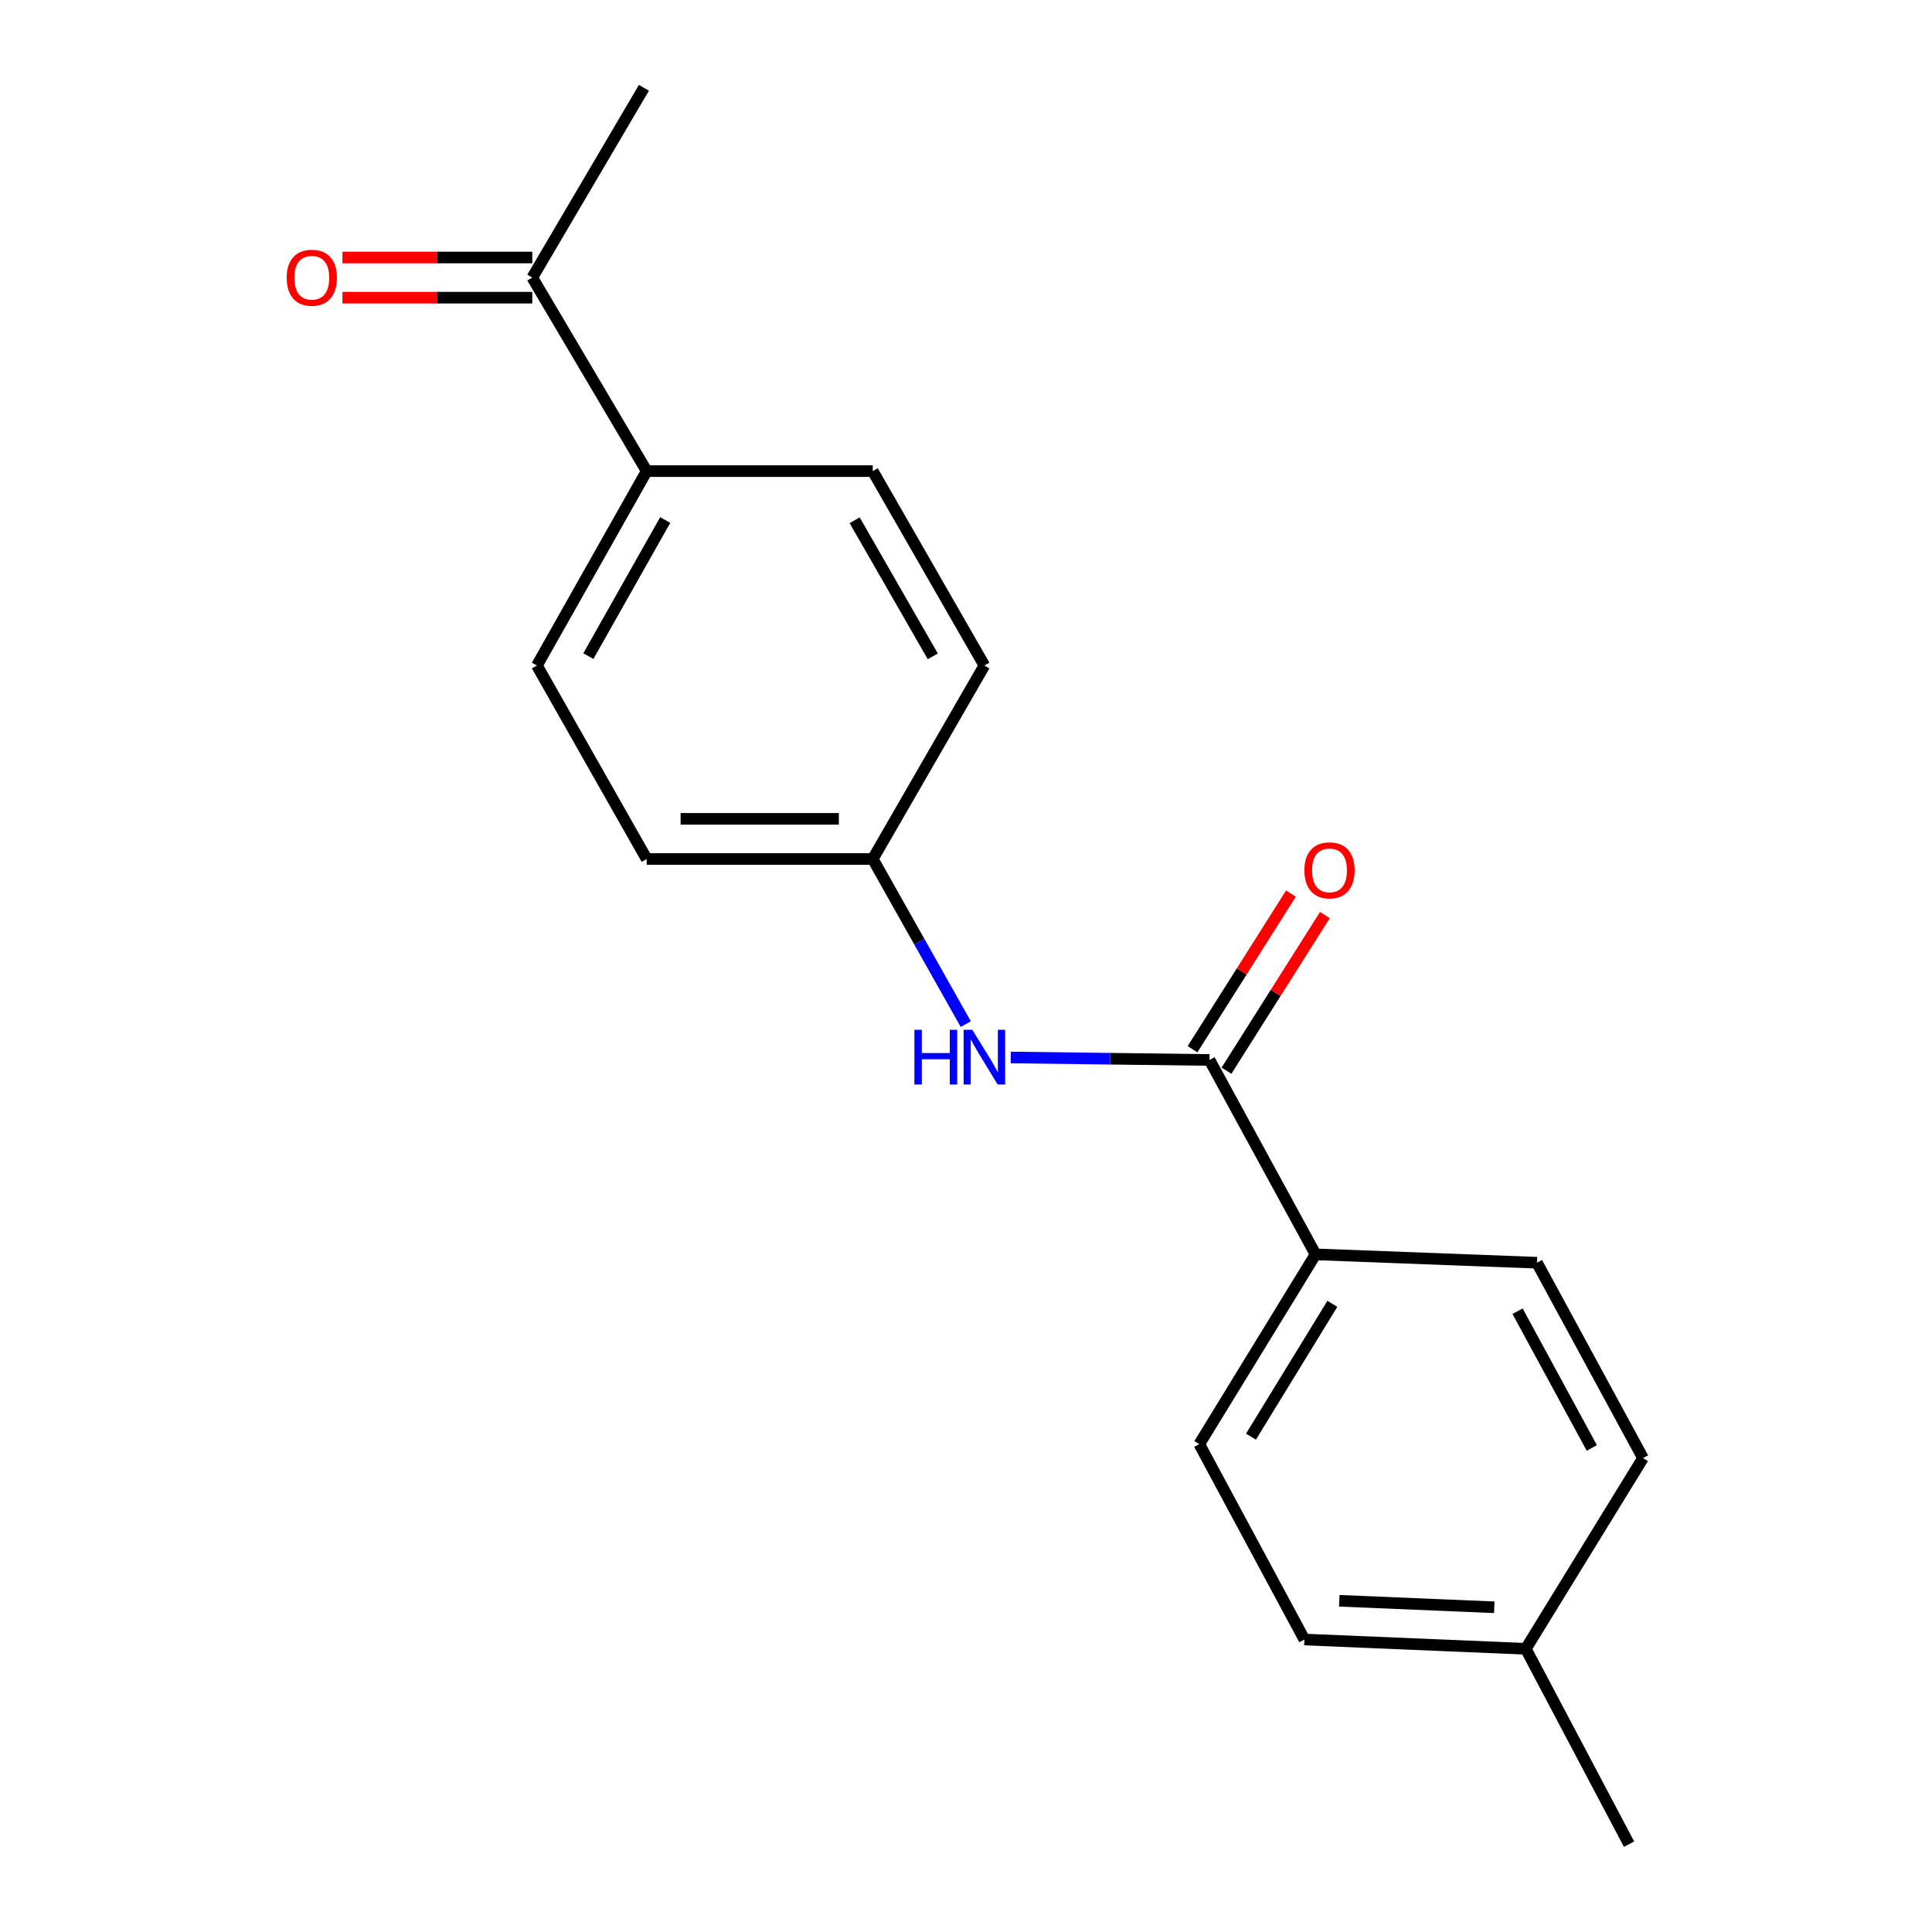 <?xml version='1.0' encoding='iso-8859-1'?>
<svg version='1.1' baseProfile='full'
              xmlns='http://www.w3.org/2000/svg'
                      xmlns:rdkit='http://www.rdkit.org/xml'
                      xmlns:xlink='http://www.w3.org/1999/xlink'
                  xml:space='preserve'
width='1000px' height='1000px' viewBox='0 0 1000 1000'>
<!-- END OF HEADER -->
<rect style='opacity:1.0;fill:#FFFFFF;stroke:none' width='1000' height='1000' x='0' y='0'> </rect>
<path class='bond-0' d='M 626.038,548.639 L 574.603,547.996' style='fill:none;fill-rule:evenodd;stroke:#000000;stroke-width:6px;stroke-linecap:butt;stroke-linejoin:miter;stroke-opacity:1' />
<path class='bond-0' d='M 574.603,547.996 L 523.167,547.353' style='fill:none;fill-rule:evenodd;stroke:#0000FF;stroke-width:6px;stroke-linecap:butt;stroke-linejoin:miter;stroke-opacity:1' />
<path class='bond-1' d='M 626.038,548.639 L 680.927,649.255' style='fill:none;fill-rule:evenodd;stroke:#000000;stroke-width:6px;stroke-linecap:butt;stroke-linejoin:miter;stroke-opacity:1' />
<path class='bond-4' d='M 634.827,554.196 L 660.296,513.916' style='fill:none;fill-rule:evenodd;stroke:#000000;stroke-width:6px;stroke-linecap:butt;stroke-linejoin:miter;stroke-opacity:1' />
<path class='bond-4' d='M 660.296,513.916 L 685.766,473.636' style='fill:none;fill-rule:evenodd;stroke:#FF0000;stroke-width:6px;stroke-linecap:butt;stroke-linejoin:miter;stroke-opacity:1' />
<path class='bond-4' d='M 617.25,543.082 L 642.72,502.802' style='fill:none;fill-rule:evenodd;stroke:#000000;stroke-width:6px;stroke-linecap:butt;stroke-linejoin:miter;stroke-opacity:1' />
<path class='bond-4' d='M 642.72,502.802 L 668.189,462.522' style='fill:none;fill-rule:evenodd;stroke:#FF0000;stroke-width:6px;stroke-linecap:butt;stroke-linejoin:miter;stroke-opacity:1' />
<path class='bond-8' d='M 499.879,530.08 L 475.808,487.353' style='fill:none;fill-rule:evenodd;stroke:#0000FF;stroke-width:6px;stroke-linecap:butt;stroke-linejoin:miter;stroke-opacity:1' />
<path class='bond-8' d='M 475.808,487.353 L 451.737,444.626' style='fill:none;fill-rule:evenodd;stroke:#000000;stroke-width:6px;stroke-linecap:butt;stroke-linejoin:miter;stroke-opacity:1' />
<path class='bond-6' d='M 680.927,649.255 L 620.747,747.479' style='fill:none;fill-rule:evenodd;stroke:#000000;stroke-width:6px;stroke-linecap:butt;stroke-linejoin:miter;stroke-opacity:1' />
<path class='bond-6' d='M 689.632,674.852 L 647.506,743.61' style='fill:none;fill-rule:evenodd;stroke:#000000;stroke-width:6px;stroke-linecap:butt;stroke-linejoin:miter;stroke-opacity:1' />
<path class='bond-7' d='M 680.927,649.255 L 795.534,653.587' style='fill:none;fill-rule:evenodd;stroke:#000000;stroke-width:6px;stroke-linecap:butt;stroke-linejoin:miter;stroke-opacity:1' />
<path class='bond-2' d='M 275.505,143.679 L 334.727,243.845' style='fill:none;fill-rule:evenodd;stroke:#000000;stroke-width:6px;stroke-linecap:butt;stroke-linejoin:miter;stroke-opacity:1' />
<path class='bond-5' d='M 275.505,133.281 L 226.377,133.281' style='fill:none;fill-rule:evenodd;stroke:#000000;stroke-width:6px;stroke-linecap:butt;stroke-linejoin:miter;stroke-opacity:1' />
<path class='bond-5' d='M 226.377,133.281 L 177.248,133.281' style='fill:none;fill-rule:evenodd;stroke:#FF0000;stroke-width:6px;stroke-linecap:butt;stroke-linejoin:miter;stroke-opacity:1' />
<path class='bond-5' d='M 275.505,154.077 L 226.377,154.077' style='fill:none;fill-rule:evenodd;stroke:#000000;stroke-width:6px;stroke-linecap:butt;stroke-linejoin:miter;stroke-opacity:1' />
<path class='bond-5' d='M 226.377,154.077 L 177.248,154.077' style='fill:none;fill-rule:evenodd;stroke:#FF0000;stroke-width:6px;stroke-linecap:butt;stroke-linejoin:miter;stroke-opacity:1' />
<path class='bond-16' d='M 275.505,143.679 L 333.294,45.455' style='fill:none;fill-rule:evenodd;stroke:#000000;stroke-width:6px;stroke-linecap:butt;stroke-linejoin:miter;stroke-opacity:1' />
<path class='bond-3' d='M 334.727,243.845 L 277.909,344.472' style='fill:none;fill-rule:evenodd;stroke:#000000;stroke-width:6px;stroke-linecap:butt;stroke-linejoin:miter;stroke-opacity:1' />
<path class='bond-3' d='M 344.312,269.163 L 304.54,339.603' style='fill:none;fill-rule:evenodd;stroke:#000000;stroke-width:6px;stroke-linecap:butt;stroke-linejoin:miter;stroke-opacity:1' />
<path class='bond-19' d='M 334.727,243.845 L 451.737,243.845' style='fill:none;fill-rule:evenodd;stroke:#000000;stroke-width:6px;stroke-linecap:butt;stroke-linejoin:miter;stroke-opacity:1' />
<path class='bond-14' d='M 620.747,747.479 L 675.151,848.615' style='fill:none;fill-rule:evenodd;stroke:#000000;stroke-width:6px;stroke-linecap:butt;stroke-linejoin:miter;stroke-opacity:1' />
<path class='bond-13' d='M 795.534,653.587 L 850.423,754.7' style='fill:none;fill-rule:evenodd;stroke:#000000;stroke-width:6px;stroke-linecap:butt;stroke-linejoin:miter;stroke-opacity:1' />
<path class='bond-13' d='M 785.491,678.675 L 823.913,749.454' style='fill:none;fill-rule:evenodd;stroke:#000000;stroke-width:6px;stroke-linecap:butt;stroke-linejoin:miter;stroke-opacity:1' />
<path class='bond-11' d='M 451.737,444.626 L 509.514,344.472' style='fill:none;fill-rule:evenodd;stroke:#000000;stroke-width:6px;stroke-linecap:butt;stroke-linejoin:miter;stroke-opacity:1' />
<path class='bond-12' d='M 451.737,444.626 L 334.727,444.626' style='fill:none;fill-rule:evenodd;stroke:#000000;stroke-width:6px;stroke-linecap:butt;stroke-linejoin:miter;stroke-opacity:1' />
<path class='bond-12' d='M 434.185,423.83 L 352.278,423.83' style='fill:none;fill-rule:evenodd;stroke:#000000;stroke-width:6px;stroke-linecap:butt;stroke-linejoin:miter;stroke-opacity:1' />
<path class='bond-9' d='M 277.909,344.472 L 334.727,444.626' style='fill:none;fill-rule:evenodd;stroke:#000000;stroke-width:6px;stroke-linecap:butt;stroke-linejoin:miter;stroke-opacity:1' />
<path class='bond-10' d='M 451.737,243.845 L 509.514,344.472' style='fill:none;fill-rule:evenodd;stroke:#000000;stroke-width:6px;stroke-linecap:butt;stroke-linejoin:miter;stroke-opacity:1' />
<path class='bond-10' d='M 442.369,269.293 L 482.813,339.733' style='fill:none;fill-rule:evenodd;stroke:#000000;stroke-width:6px;stroke-linecap:butt;stroke-linejoin:miter;stroke-opacity:1' />
<path class='bond-15' d='M 850.423,754.7 L 789.746,853.421' style='fill:none;fill-rule:evenodd;stroke:#000000;stroke-width:6px;stroke-linecap:butt;stroke-linejoin:miter;stroke-opacity:1' />
<path class='bond-18' d='M 675.151,848.615 L 789.746,853.421' style='fill:none;fill-rule:evenodd;stroke:#000000;stroke-width:6px;stroke-linecap:butt;stroke-linejoin:miter;stroke-opacity:1' />
<path class='bond-18' d='M 693.211,828.559 L 773.428,831.923' style='fill:none;fill-rule:evenodd;stroke:#000000;stroke-width:6px;stroke-linecap:butt;stroke-linejoin:miter;stroke-opacity:1' />
<path class='bond-17' d='M 789.746,853.421 L 843.202,954.545' style='fill:none;fill-rule:evenodd;stroke:#000000;stroke-width:6px;stroke-linecap:butt;stroke-linejoin:miter;stroke-opacity:1' />
<path  class='atom-1' d='M 473.294 533.023
L 477.134 533.023
L 477.134 545.063
L 491.614 545.063
L 491.614 533.023
L 495.454 533.023
L 495.454 561.343
L 491.614 561.343
L 491.614 548.263
L 477.134 548.263
L 477.134 561.343
L 473.294 561.343
L 473.294 533.023
' fill='#0000FF'/>
<path  class='atom-1' d='M 503.254 533.023
L 512.534 548.023
Q 513.454 549.503, 514.934 552.183
Q 516.414 554.863, 516.494 555.023
L 516.494 533.023
L 520.254 533.023
L 520.254 561.343
L 516.374 561.343
L 506.414 544.943
Q 505.254 543.023, 504.014 540.823
Q 502.814 538.623, 502.454 537.943
L 502.454 561.343
L 498.774 561.343
L 498.774 533.023
L 503.254 533.023
' fill='#0000FF'/>
<path  class='atom-5' d='M 675.148 450.494
Q 675.148 443.694, 678.508 439.894
Q 681.868 436.094, 688.148 436.094
Q 694.428 436.094, 697.788 439.894
Q 701.148 443.694, 701.148 450.494
Q 701.148 457.374, 697.748 461.294
Q 694.348 465.174, 688.148 465.174
Q 681.908 465.174, 678.508 461.294
Q 675.148 457.414, 675.148 450.494
M 688.148 461.974
Q 692.468 461.974, 694.788 459.094
Q 697.148 456.174, 697.148 450.494
Q 697.148 444.934, 694.788 442.134
Q 692.468 439.294, 688.148 439.294
Q 683.828 439.294, 681.468 442.094
Q 679.148 444.894, 679.148 450.494
Q 679.148 456.214, 681.468 459.094
Q 683.828 461.974, 688.148 461.974
' fill='#FF0000'/>
<path  class='atom-6' d='M 148.395 143.759
Q 148.395 136.959, 151.755 133.159
Q 155.115 129.359, 161.395 129.359
Q 167.675 129.359, 171.035 133.159
Q 174.395 136.959, 174.395 143.759
Q 174.395 150.639, 170.995 154.559
Q 167.595 158.439, 161.395 158.439
Q 155.155 158.439, 151.755 154.559
Q 148.395 150.679, 148.395 143.759
M 161.395 155.239
Q 165.715 155.239, 168.035 152.359
Q 170.395 149.439, 170.395 143.759
Q 170.395 138.199, 168.035 135.399
Q 165.715 132.559, 161.395 132.559
Q 157.075 132.559, 154.715 135.359
Q 152.395 138.159, 152.395 143.759
Q 152.395 149.479, 154.715 152.359
Q 157.075 155.239, 161.395 155.239
' fill='#FF0000'/>
</svg>
